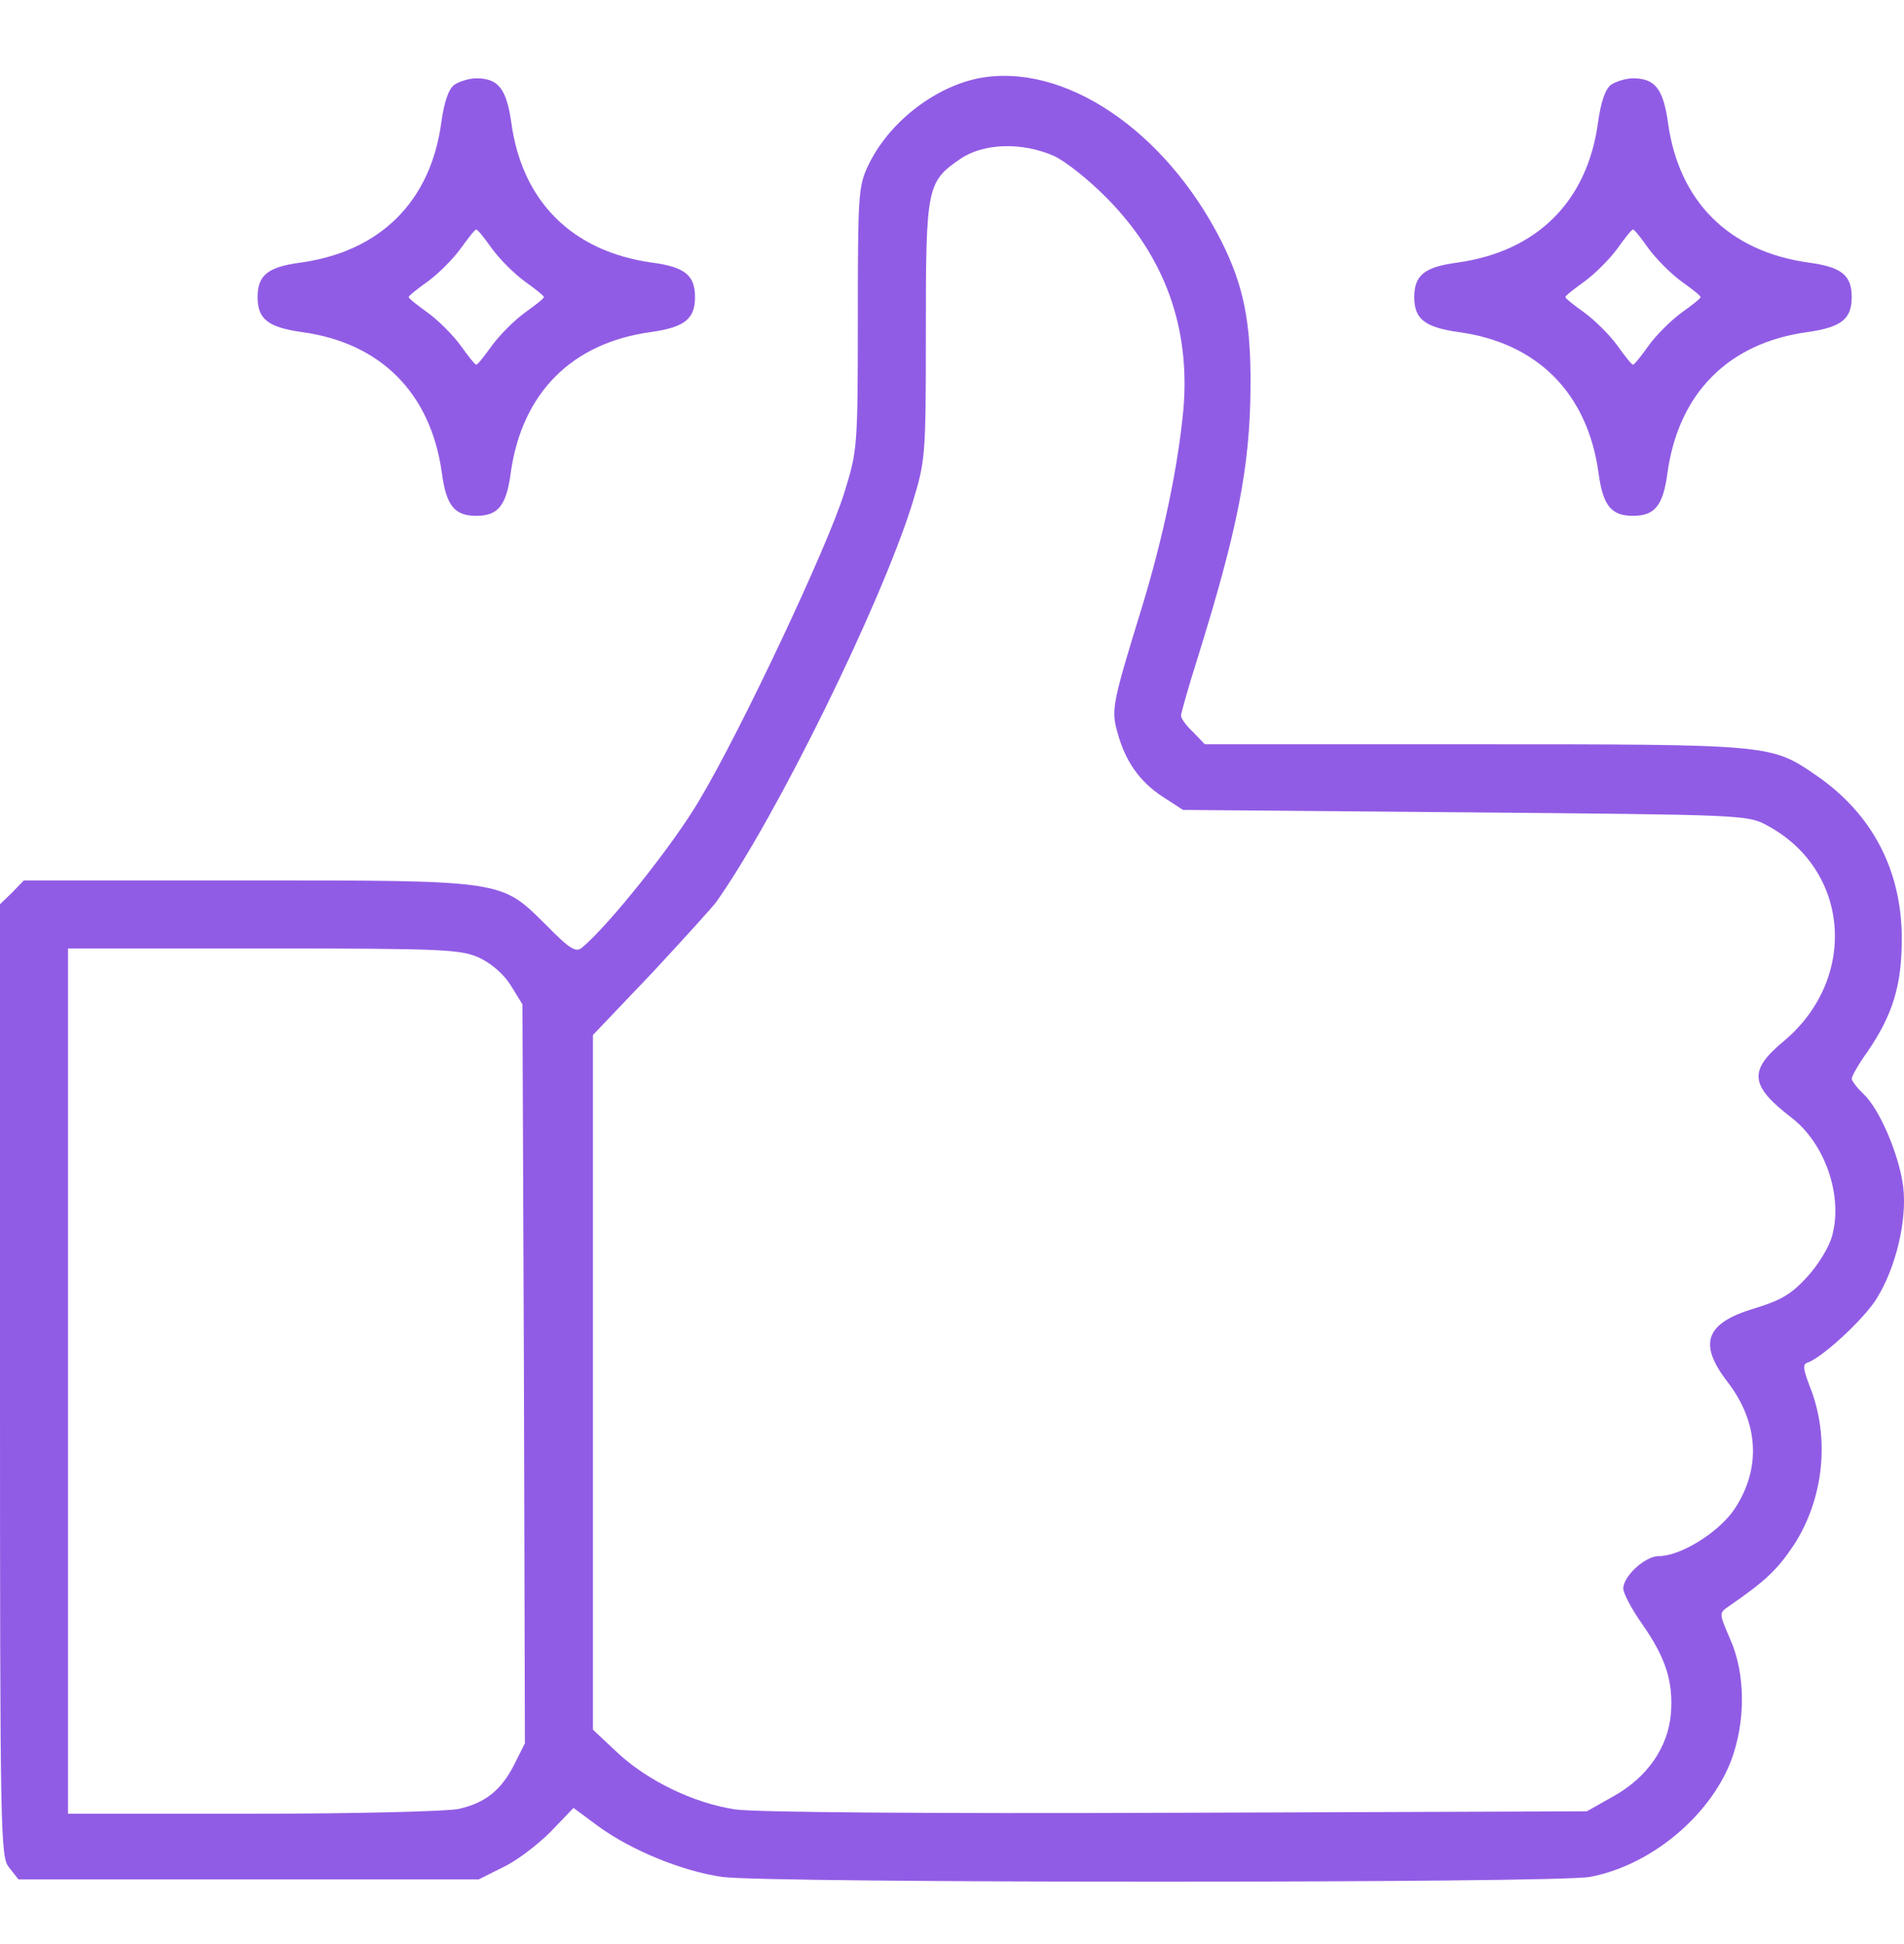 <svg width="48" height="49" viewBox="0 0 48 49" fill="none" xmlns="http://www.w3.org/2000/svg">
<g clip-path="url(#clip0_19_1470)">
<path d="M24.664 1.974C23.525 2.207 22.385 3.114 21.883 4.18C21.638 4.694 21.626 4.939 21.626 8.039C21.626 11.298 21.613 11.36 21.283 12.425C20.866 13.773 18.685 18.405 17.631 20.169C16.97 21.296 15.34 23.33 14.678 23.881C14.519 24.016 14.372 23.93 13.759 23.306C12.62 22.178 12.743 22.191 6.163 22.191H0.6L0.306 22.497L0 22.791V34.786C0 46.426 0.012 46.806 0.233 47.075L0.466 47.37H6.273H12.069L12.681 47.063C13.024 46.904 13.551 46.5 13.882 46.169L14.458 45.568L15.071 46.022C15.904 46.634 17.19 47.161 18.207 47.308C19.359 47.468 39.196 47.468 40.078 47.308C41.597 47.026 43.08 45.801 43.631 44.404C44.011 43.412 44.011 42.199 43.619 41.317C43.337 40.667 43.337 40.655 43.57 40.496C44.513 39.846 44.807 39.565 45.224 38.94C45.984 37.764 46.143 36.22 45.616 34.921C45.457 34.504 45.444 34.382 45.567 34.345C45.935 34.223 47.013 33.23 47.319 32.716C47.797 31.944 48.079 30.755 47.981 29.922C47.883 29.126 47.393 27.962 46.976 27.57C46.817 27.422 46.682 27.239 46.682 27.19C46.682 27.128 46.853 26.822 47.074 26.516C47.723 25.572 47.944 24.825 47.944 23.661C47.944 21.933 47.197 20.512 45.788 19.544C44.648 18.76 44.66 18.76 37.162 18.76H30.374L30.08 18.454C29.908 18.294 29.774 18.111 29.774 18.037C29.774 17.976 29.957 17.326 30.19 16.591C31.207 13.332 31.513 11.752 31.526 9.754C31.538 8.113 31.354 7.206 30.791 6.079C29.369 3.273 26.808 1.557 24.664 1.974ZM26.576 3.934C26.87 4.069 27.482 4.559 27.923 5.013C29.369 6.483 30.006 8.26 29.835 10.306C29.7 11.752 29.332 13.528 28.781 15.329C28.046 17.718 28.009 17.89 28.169 18.454C28.364 19.177 28.72 19.691 29.296 20.071L29.823 20.414L36.929 20.475C43.95 20.537 44.06 20.537 44.55 20.806C46.633 21.921 46.853 24.653 44.979 26.234C44.072 26.981 44.109 27.361 45.163 28.17C46.008 28.819 46.461 30.13 46.192 31.135C46.118 31.429 45.837 31.882 45.555 32.189C45.15 32.63 44.893 32.777 44.207 32.985C42.994 33.353 42.81 33.867 43.545 34.823C44.342 35.852 44.403 37.016 43.729 38.033C43.337 38.621 42.369 39.222 41.818 39.222C41.475 39.222 40.923 39.724 40.923 40.042C40.923 40.153 41.132 40.557 41.401 40.937C42.002 41.795 42.185 42.395 42.124 43.191C42.05 44.049 41.524 44.809 40.654 45.287L40.004 45.654L29.651 45.691C23.304 45.715 18.991 45.679 18.526 45.605C17.484 45.446 16.32 44.882 15.561 44.172L14.948 43.596V34.847V26.087L16.431 24.531C17.239 23.661 17.974 22.852 18.06 22.73C19.592 20.561 22.214 15.207 22.998 12.695C23.329 11.604 23.341 11.556 23.341 8.345C23.341 4.694 23.366 4.584 24.223 3.996C24.811 3.604 25.779 3.579 26.576 3.934ZM12.081 24.139C12.387 24.286 12.694 24.543 12.877 24.837L13.171 25.315L13.208 34.627L13.233 43.939L12.963 44.478C12.632 45.127 12.228 45.446 11.566 45.593C11.309 45.654 8.981 45.715 6.408 45.715H1.715V34.811V23.906H6.653C11.187 23.906 11.615 23.93 12.081 24.139Z" fill="#915CE5"/>
<path d="M11.456 2.134C11.309 2.244 11.199 2.562 11.125 3.089C10.856 5.074 9.594 6.336 7.584 6.618C6.751 6.728 6.494 6.936 6.494 7.488C6.494 8.039 6.751 8.248 7.609 8.37C9.594 8.64 10.856 9.902 11.138 11.911C11.248 12.744 11.456 13.002 12.008 13.002C12.559 13.002 12.767 12.744 12.877 11.911C13.159 9.902 14.421 8.64 16.406 8.37C17.264 8.248 17.521 8.039 17.521 7.488C17.521 6.936 17.264 6.728 16.431 6.618C14.421 6.336 13.159 5.074 12.89 3.089C12.767 2.232 12.559 1.974 12.008 1.974C11.836 1.974 11.591 2.048 11.456 2.134ZM12.4 6.263C12.596 6.532 12.963 6.9 13.233 7.096C13.49 7.28 13.711 7.451 13.711 7.488C13.711 7.525 13.49 7.696 13.233 7.88C12.963 8.076 12.596 8.444 12.4 8.713C12.216 8.97 12.044 9.191 12.008 9.191C11.971 9.191 11.799 8.97 11.615 8.713C11.419 8.444 11.052 8.076 10.782 7.88C10.525 7.696 10.304 7.525 10.304 7.488C10.304 7.451 10.525 7.28 10.782 7.096C11.052 6.9 11.419 6.532 11.615 6.263C11.799 6.005 11.971 5.785 12.008 5.785C12.044 5.785 12.216 6.005 12.4 6.263Z" fill="#915CE5"/>
<path d="M40.617 2.134C40.47 2.244 40.359 2.562 40.286 3.089C40.016 5.074 38.754 6.336 36.745 6.618C35.912 6.728 35.654 6.936 35.654 7.488C35.654 8.039 35.912 8.248 36.77 8.37C38.754 8.64 40.016 9.902 40.298 11.911C40.408 12.744 40.617 13.002 41.168 13.002C41.719 13.002 41.928 12.744 42.038 11.911C42.32 9.902 43.582 8.64 45.567 8.37C46.425 8.248 46.682 8.039 46.682 7.488C46.682 6.936 46.425 6.728 45.591 6.618C43.582 6.336 42.32 5.074 42.05 3.089C41.928 2.232 41.719 1.974 41.168 1.974C40.997 1.974 40.752 2.048 40.617 2.134ZM41.56 6.263C41.756 6.532 42.124 6.9 42.393 7.096C42.651 7.28 42.871 7.451 42.871 7.488C42.871 7.525 42.651 7.696 42.393 7.88C42.124 8.076 41.756 8.444 41.56 8.713C41.377 8.97 41.205 9.191 41.168 9.191C41.131 9.191 40.96 8.97 40.776 8.713C40.58 8.444 40.212 8.076 39.943 7.88C39.686 7.696 39.465 7.525 39.465 7.488C39.465 7.451 39.686 7.28 39.943 7.096C40.212 6.9 40.58 6.532 40.776 6.263C40.96 6.005 41.131 5.785 41.168 5.785C41.205 5.785 41.377 6.005 41.56 6.263Z" fill="#915CE5"/>
</g>
<defs>
<clipPath id="clip0_19_1470">
<rect width="48" height="48" fill="white" transform="translate(0 0.67)"/>
</clipPath>
</defs>
</svg>
